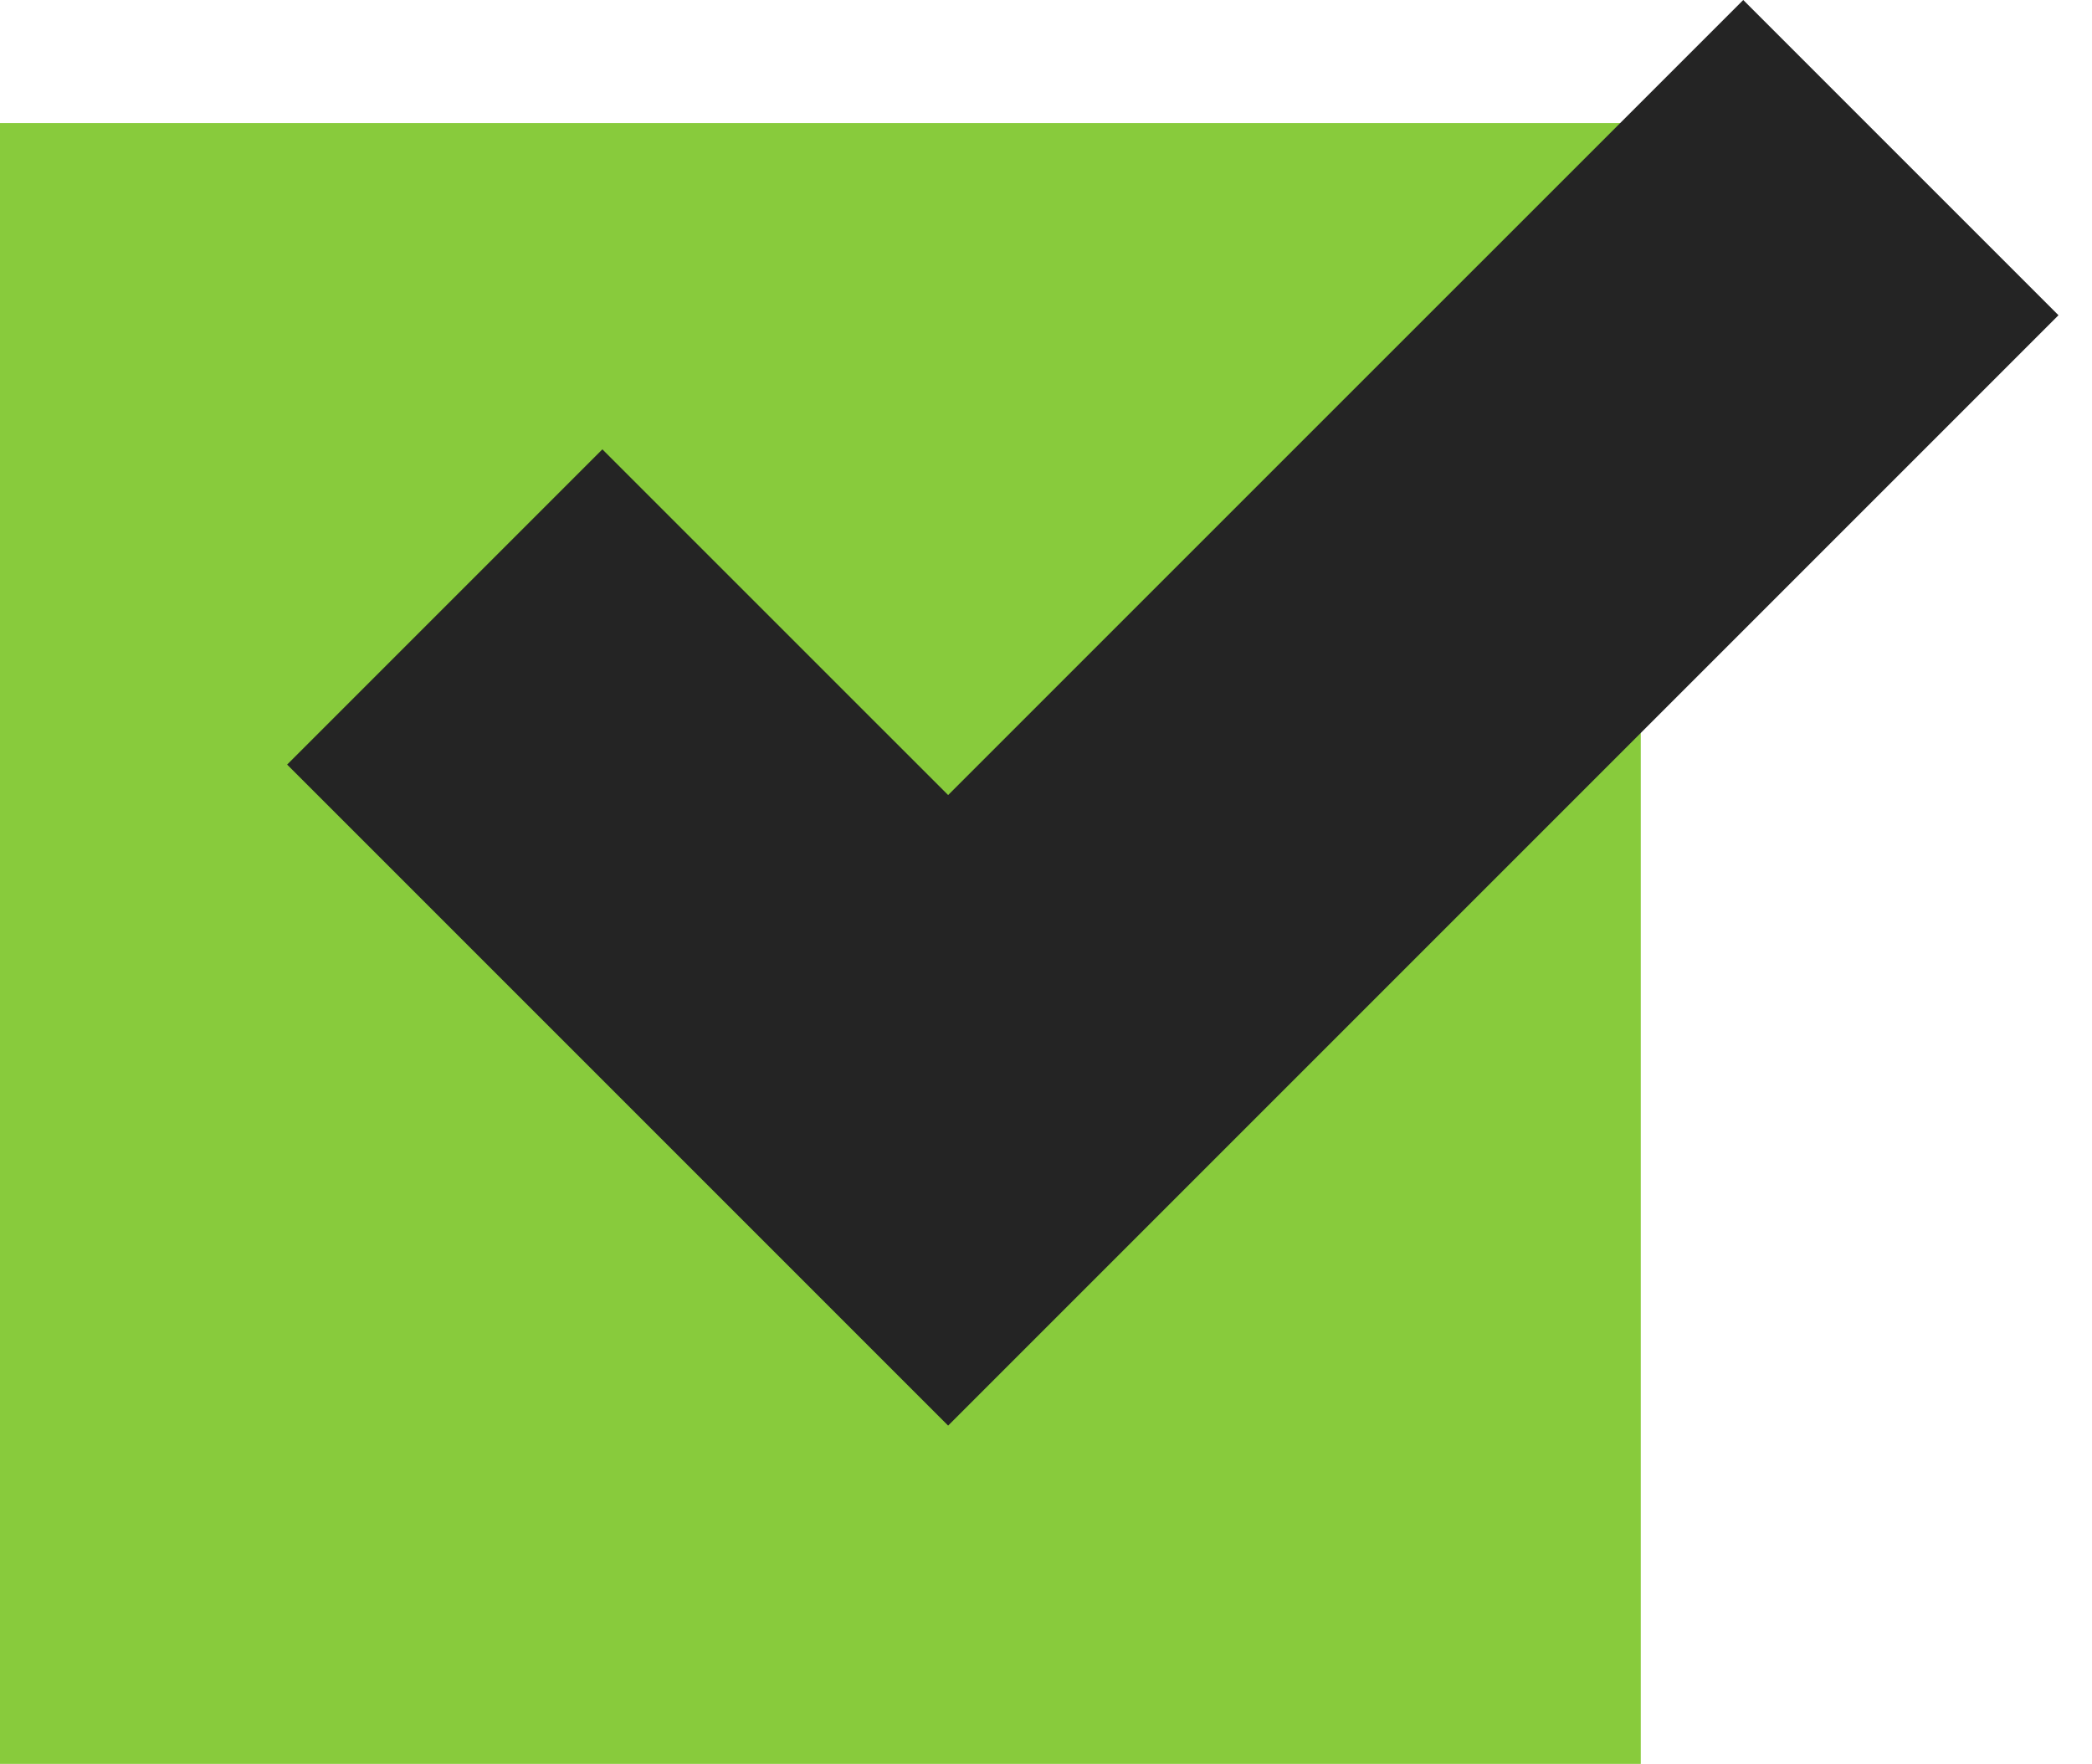 <?xml version="1.0" encoding="UTF-8"?> <svg xmlns="http://www.w3.org/2000/svg" width="51" height="43" viewBox="0 0 51 43" fill="none"><g clip-path="url(#clip0_2021_17)"><path d="M40 3H0V43H40V3Z" fill="#88CB3C"></path><path d="M23.114 34.754L7 18.639L14.685 10.954L23.114 19.382L42.498 0L50.183 7.685L23.114 34.754Z" fill="#242424"></path></g><defs><clipPath id="clip0_2021_17"><rect width="51" height="43" fill="white"></rect></clipPath></defs></svg> 